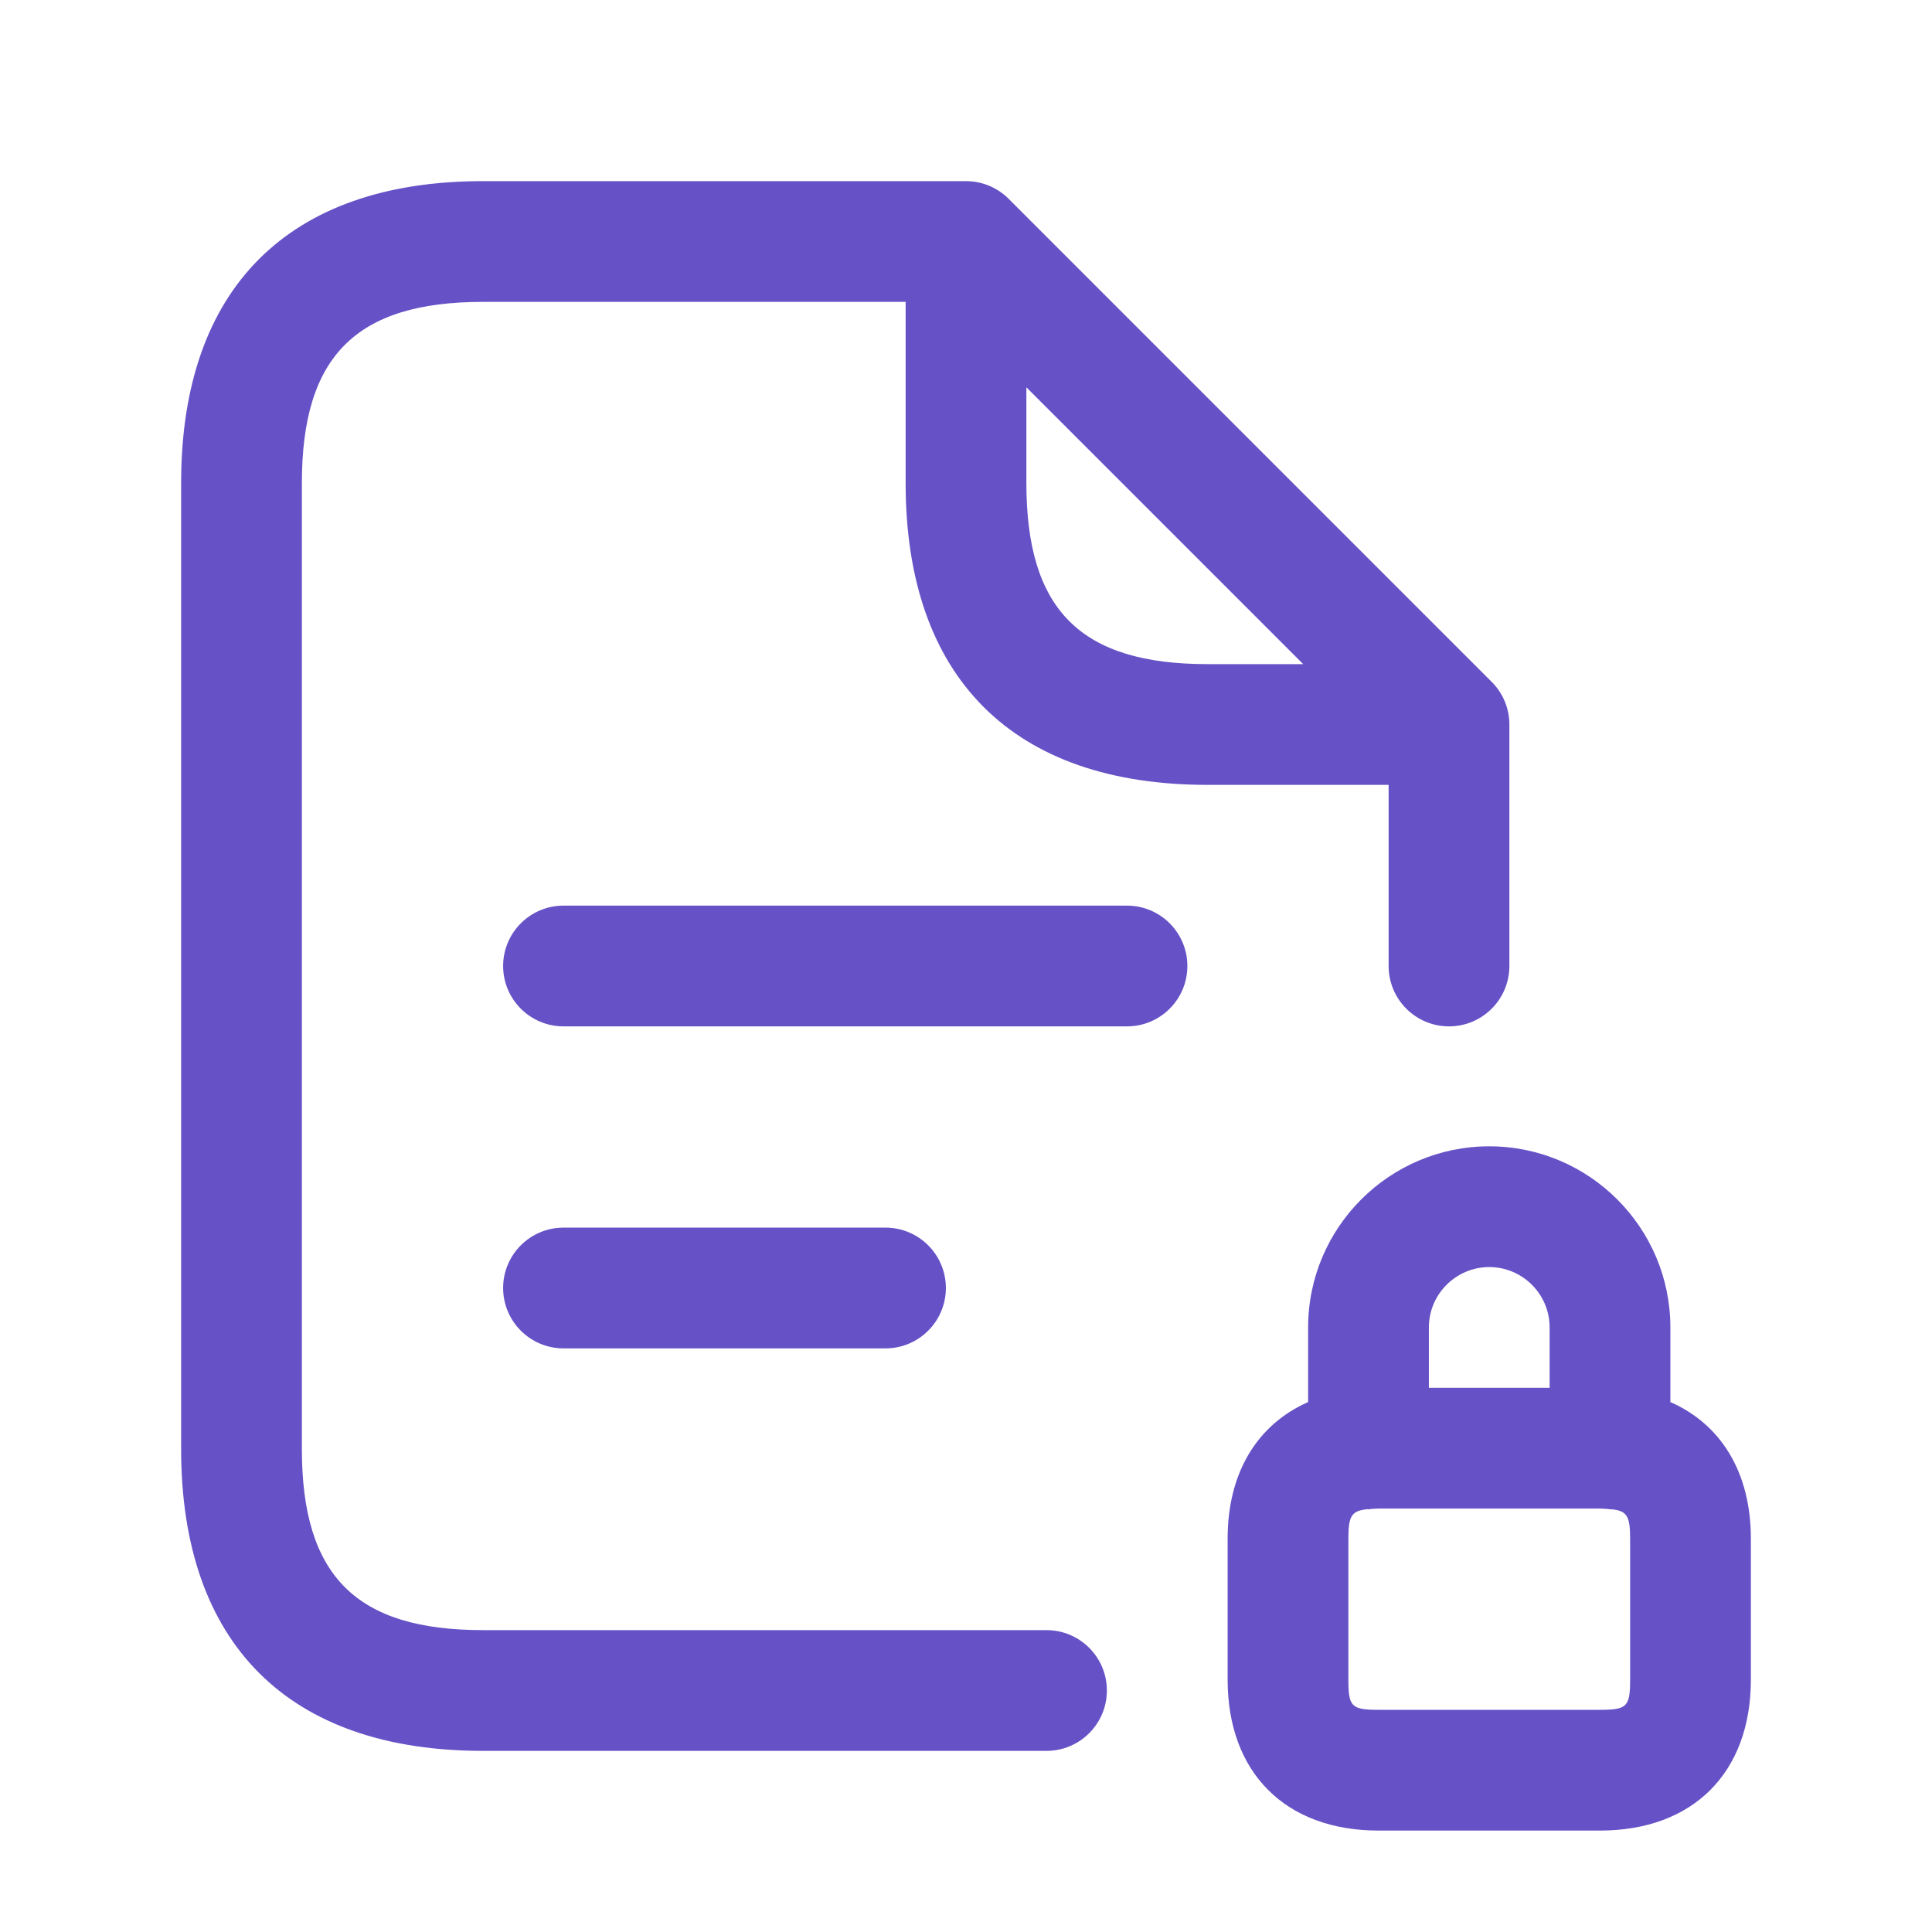 <svg width="36" height="36" viewBox="0 0 36 36" fill="none" xmlns="http://www.w3.org/2000/svg">
<path d="M31.125 26.125V24.735C31.125 22.873 29.61 21.36 27.75 21.36C25.89 21.36 24.375 22.873 24.375 24.735V26.125C23.431 26.543 22.875 27.435 22.875 28.672V31.297C22.875 33.032 23.953 34.11 25.688 34.11H29.812C31.547 34.11 32.625 33.032 32.625 31.297V28.672C32.625 27.435 32.069 26.541 31.125 26.125ZM27.75 23.61C28.369 23.61 28.875 24.114 28.875 24.735V25.86H26.625V24.735C26.625 24.114 27.131 23.61 27.75 23.61ZM30.375 31.297C30.375 31.802 30.318 31.86 29.812 31.86H25.688C25.182 31.86 25.125 31.802 25.125 31.297V28.672C25.125 28.254 25.18 28.148 25.483 28.122C25.489 28.122 25.494 28.125 25.5 28.125C25.511 28.125 25.52 28.119 25.532 28.119C25.582 28.116 25.623 28.11 25.688 28.11H29.812C29.878 28.11 29.918 28.116 29.968 28.119C29.979 28.119 29.988 28.125 30 28.125C30.006 28.125 30.011 28.122 30.017 28.122C30.32 28.148 30.375 28.254 30.375 28.672V31.297ZM25.875 18C25.875 18.621 26.379 19.125 27 19.125C27.621 19.125 28.125 18.621 28.125 18V13.5C28.125 13.201 28.006 12.915 27.795 12.705L18.795 3.705C18.584 3.494 18.299 3.375 18 3.375H9C5.373 3.375 3.375 5.373 3.375 9V27C3.375 30.627 5.373 32.625 9 32.625H19.5C20.121 32.625 20.625 32.121 20.625 31.5C20.625 30.879 20.121 30.375 19.5 30.375H9C6.635 30.375 5.625 29.366 5.625 27V9C5.625 6.635 6.635 5.625 9 5.625H16.875V9C16.875 12.627 18.873 14.625 22.5 14.625H25.875V18ZM19.125 9V7.217L24.283 12.375H22.5C20.134 12.375 19.125 11.366 19.125 9ZM22.125 18C22.125 18.621 21.621 19.125 21 19.125H10.5C9.879 19.125 9.375 18.621 9.375 18C9.375 17.379 9.879 16.875 10.5 16.875H21C21.621 16.875 22.125 17.379 22.125 18ZM16.5 22.875C17.121 22.875 17.625 23.379 17.625 24C17.625 24.621 17.121 25.125 16.5 25.125H10.5C9.879 25.125 9.375 24.621 9.375 24C9.375 23.379 9.879 22.875 10.5 22.875H16.5Z" fill="#6652C6"/>
</svg>
